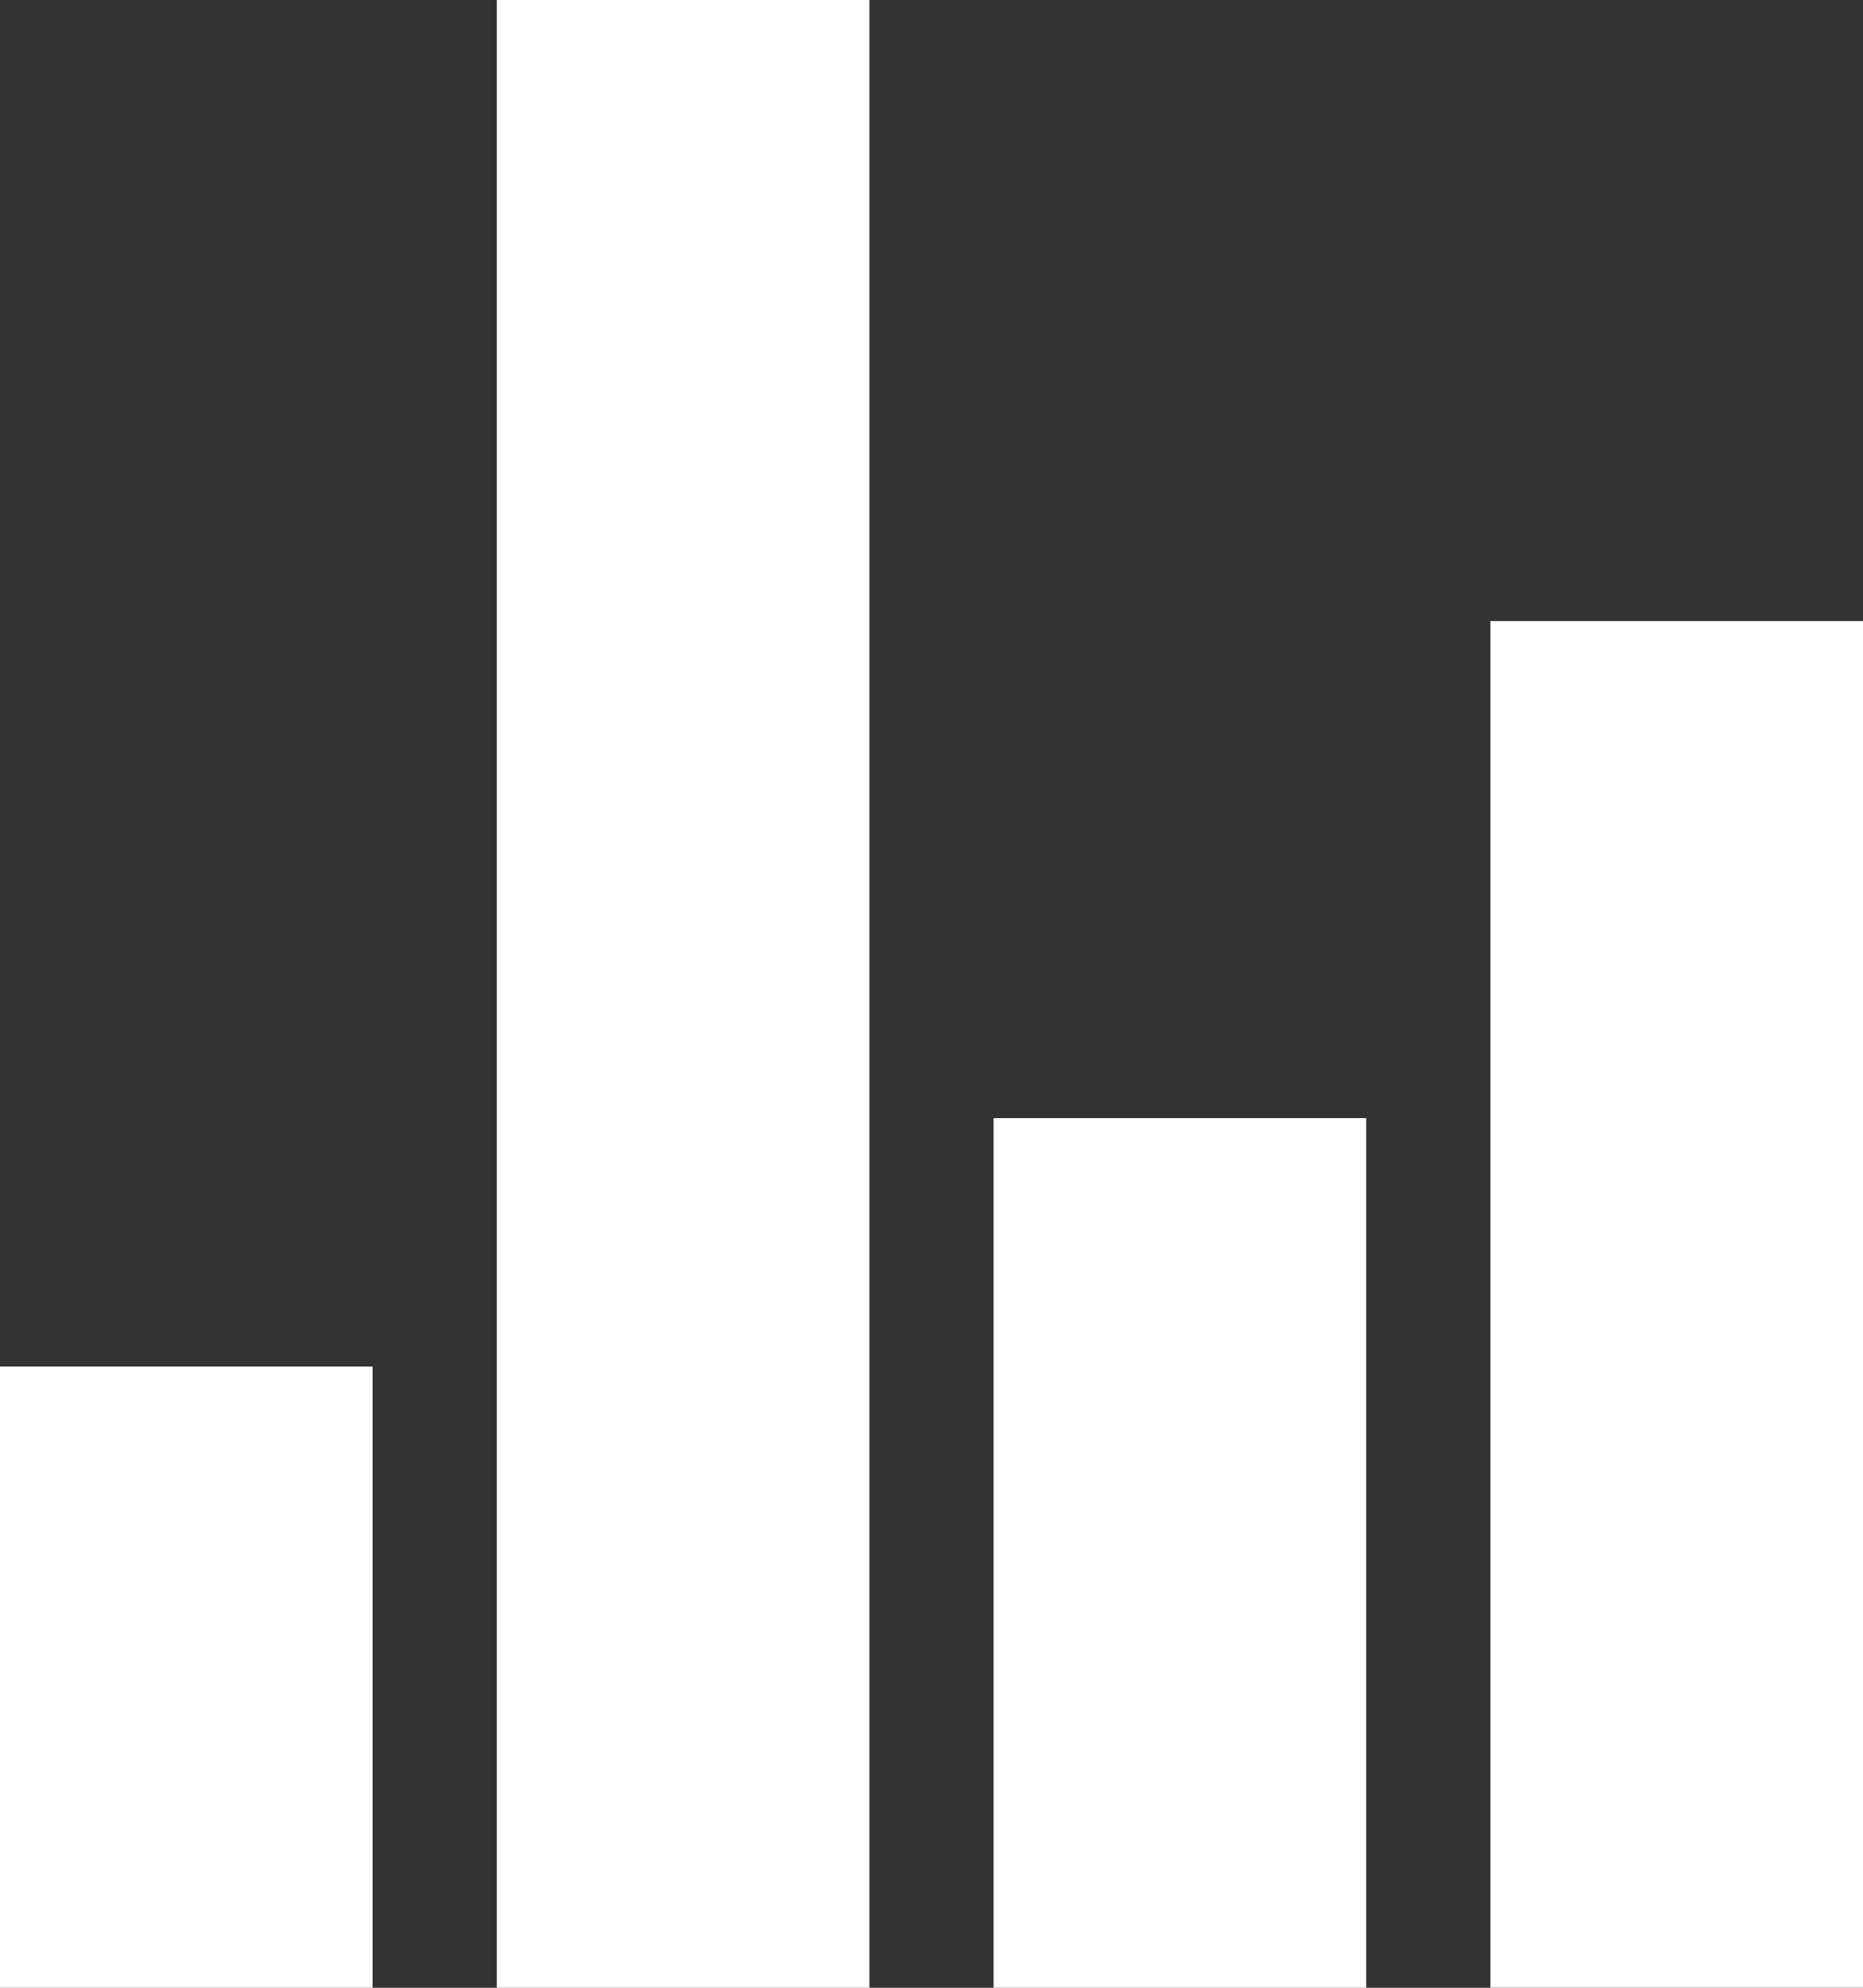<svg xmlns="http://www.w3.org/2000/svg" width="15" height="16" viewBox="0 0 15 16">
  <rect x="0" y="0" width="15" height="16" fill="#333333" stroke="none"/>
  <g id="Icon_ionic-md-stats" data-name="Icon ionic-md-stats" transform="translate(-5.78 -4.5)">
    <path id="Path_113" data-name="Path 113" d="M12.53,4.5h3v16h-3Z" transform="translate(-2.75)" fill="#fff"/>
    <path id="Path_114" data-name="Path 114" d="M5.78,23.292h3v5h-3Z" transform="translate(0 -7.792)" fill="#fff"/>
    <path id="Path_115" data-name="Path 115" d="M19.28,19.459h3v7h-3Z" transform="translate(-5.5 -5.959)" fill="#fff"/>
    <path id="Path_116" data-name="Path 116" d="M26.031,12.708h3v11h-3Z" transform="translate(-8.251 -3.209)" fill="#fff"/>
  </g>
</svg>
